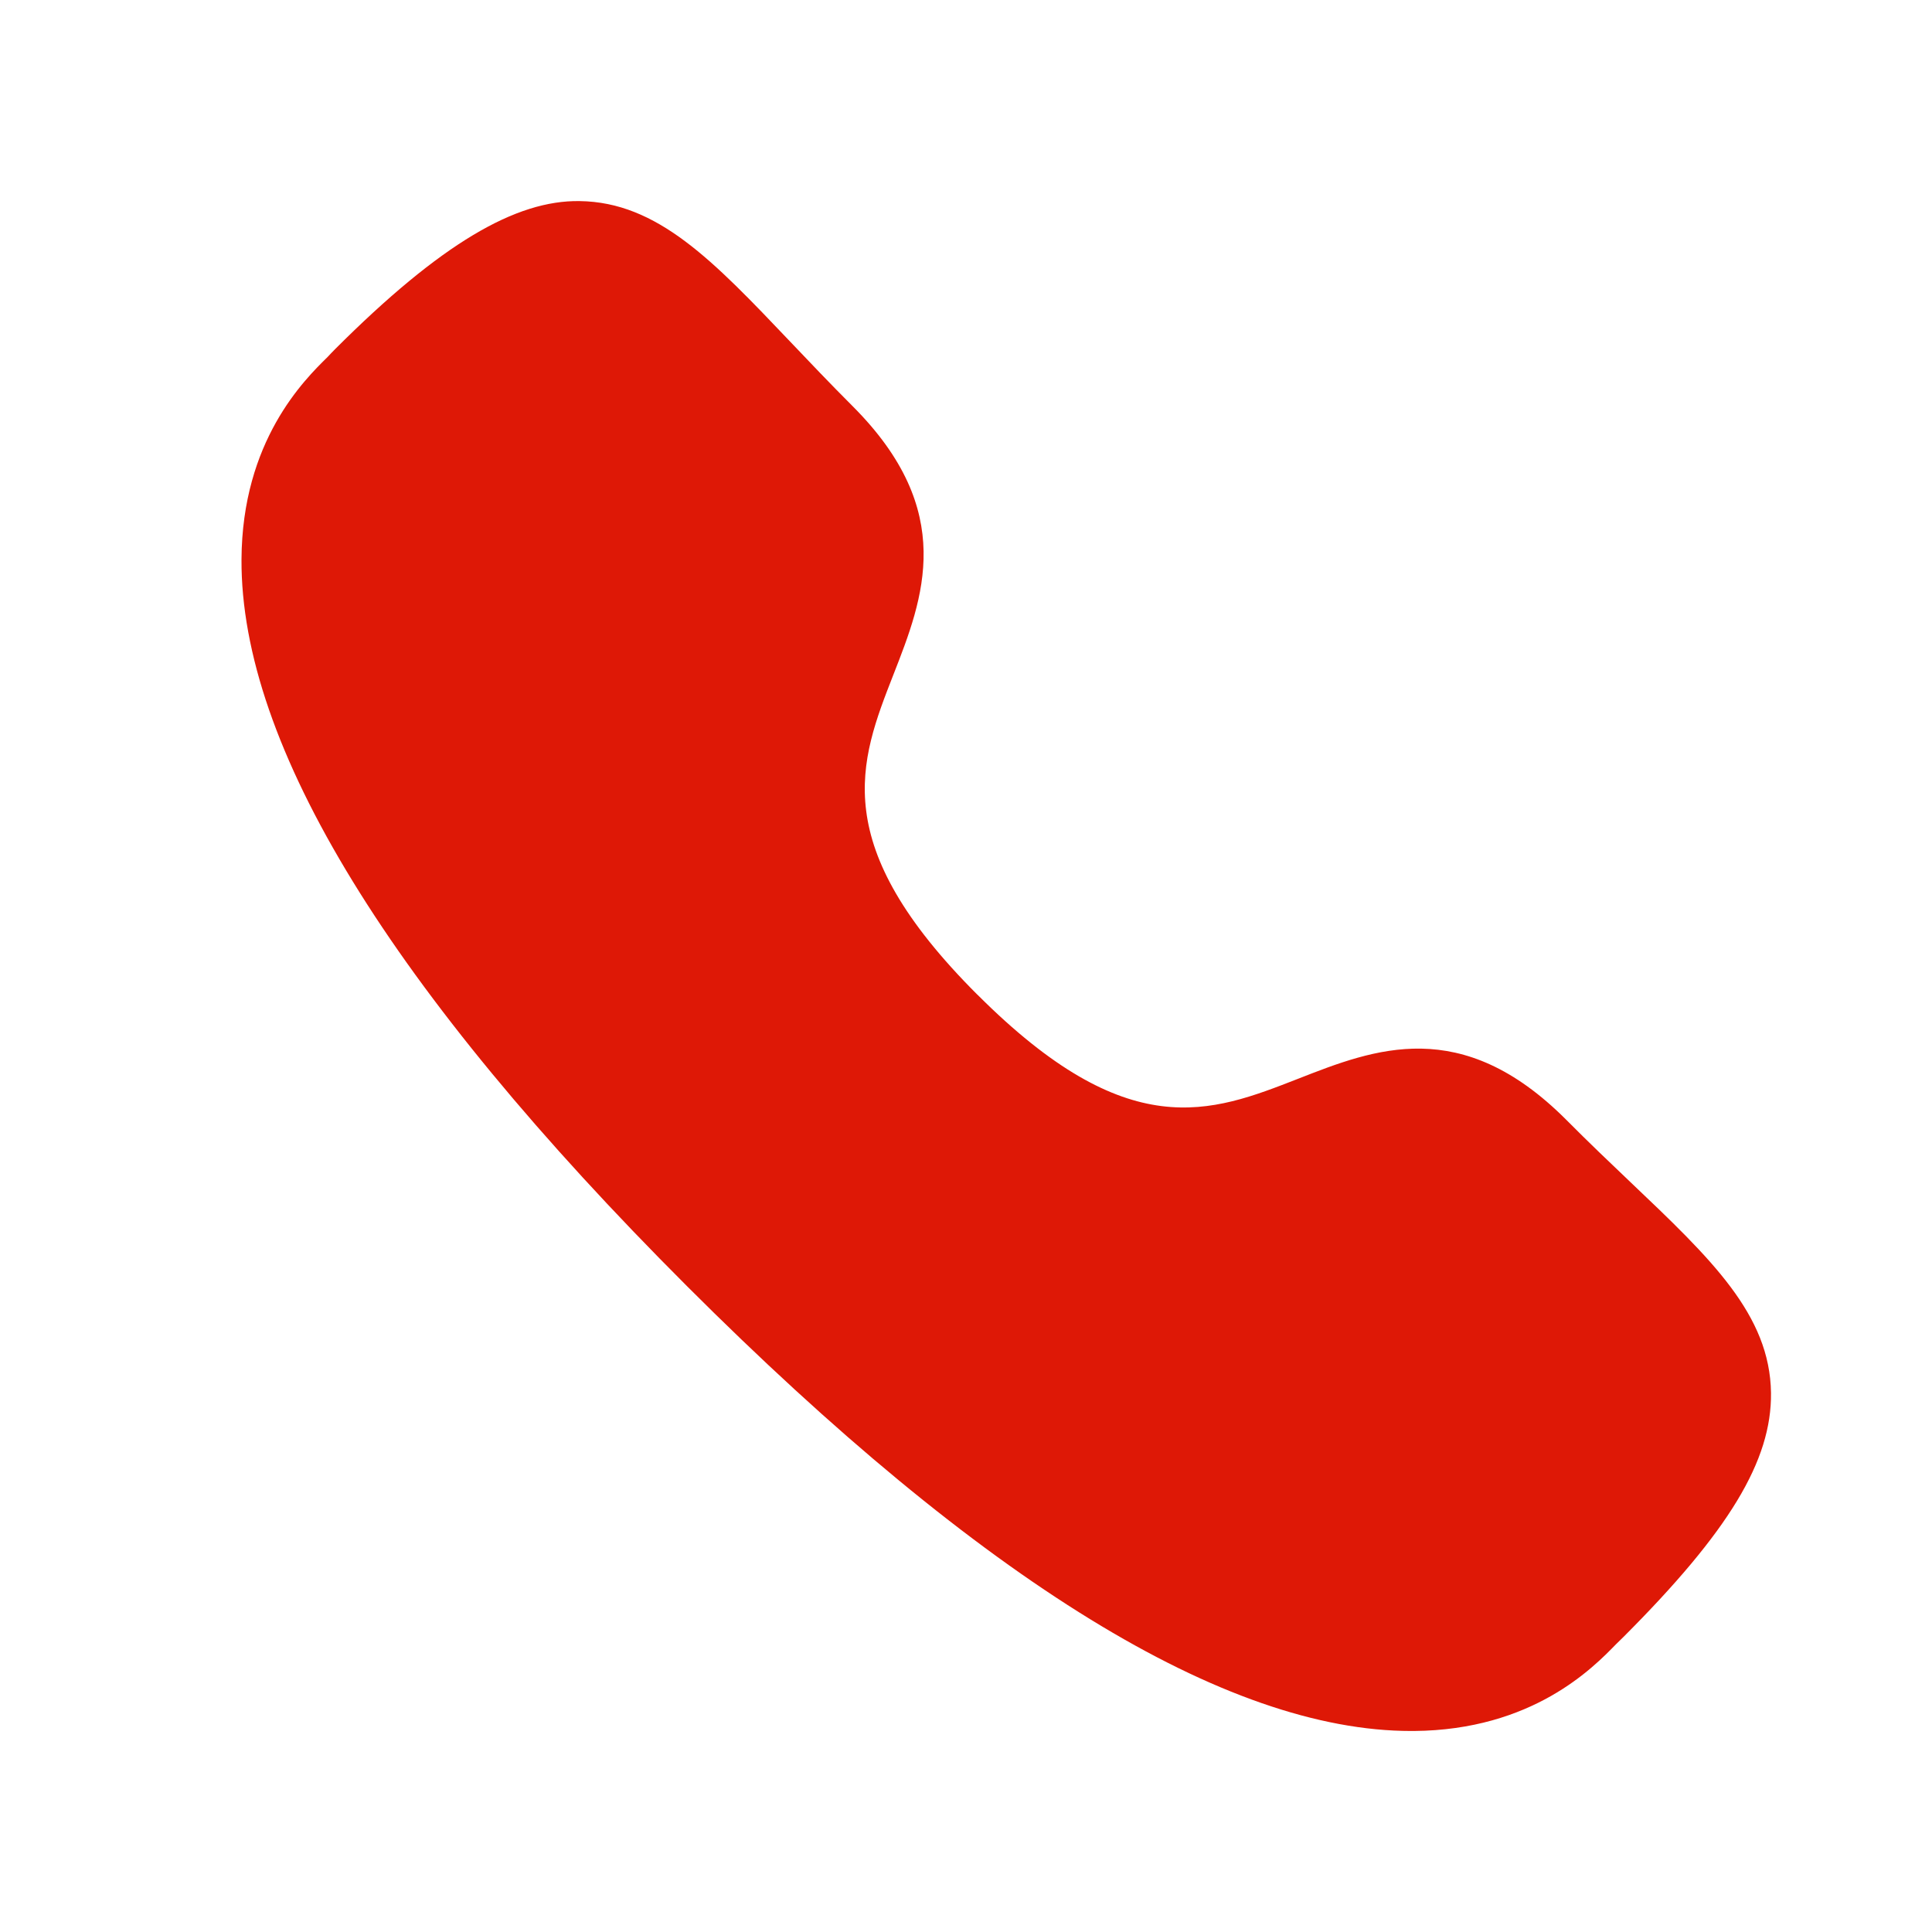 <?xml version="1.0" encoding="UTF-8"?> <svg xmlns="http://www.w3.org/2000/svg" width="24" height="24" viewBox="0 0 24 24" fill="none"><path fill-rule="evenodd" clip-rule="evenodd" d="M22 17.303C21.987 16.332 21.259 15.64 20.251 14.682C20.004 14.447 19.735 14.191 19.453 13.907C18.153 12.607 17.076 13.028 16.125 13.401C15.039 13.825 14.014 14.229 12.144 12.358H12.143C10.273 10.491 10.674 9.465 11.099 8.379C11.471 7.428 11.893 6.35 10.594 5.048C10.309 4.763 10.052 4.492 9.815 4.243C8.859 3.238 8.168 2.51 7.199 2.498C6.409 2.486 5.479 3.021 4.163 4.337C4.15 4.351 4.082 4.419 4.07 4.434C3.78 4.719 3.007 5.477 3 6.951C2.989 9.258 4.85 12.293 8.532 15.975C12.201 19.644 15.228 21.504 17.531 21.503H17.562C19.037 21.492 19.791 20.717 20.075 20.425L20.167 20.335C21.479 19.022 22.01 18.144 22 17.303Z" fill="#DE1806"></path></svg> 